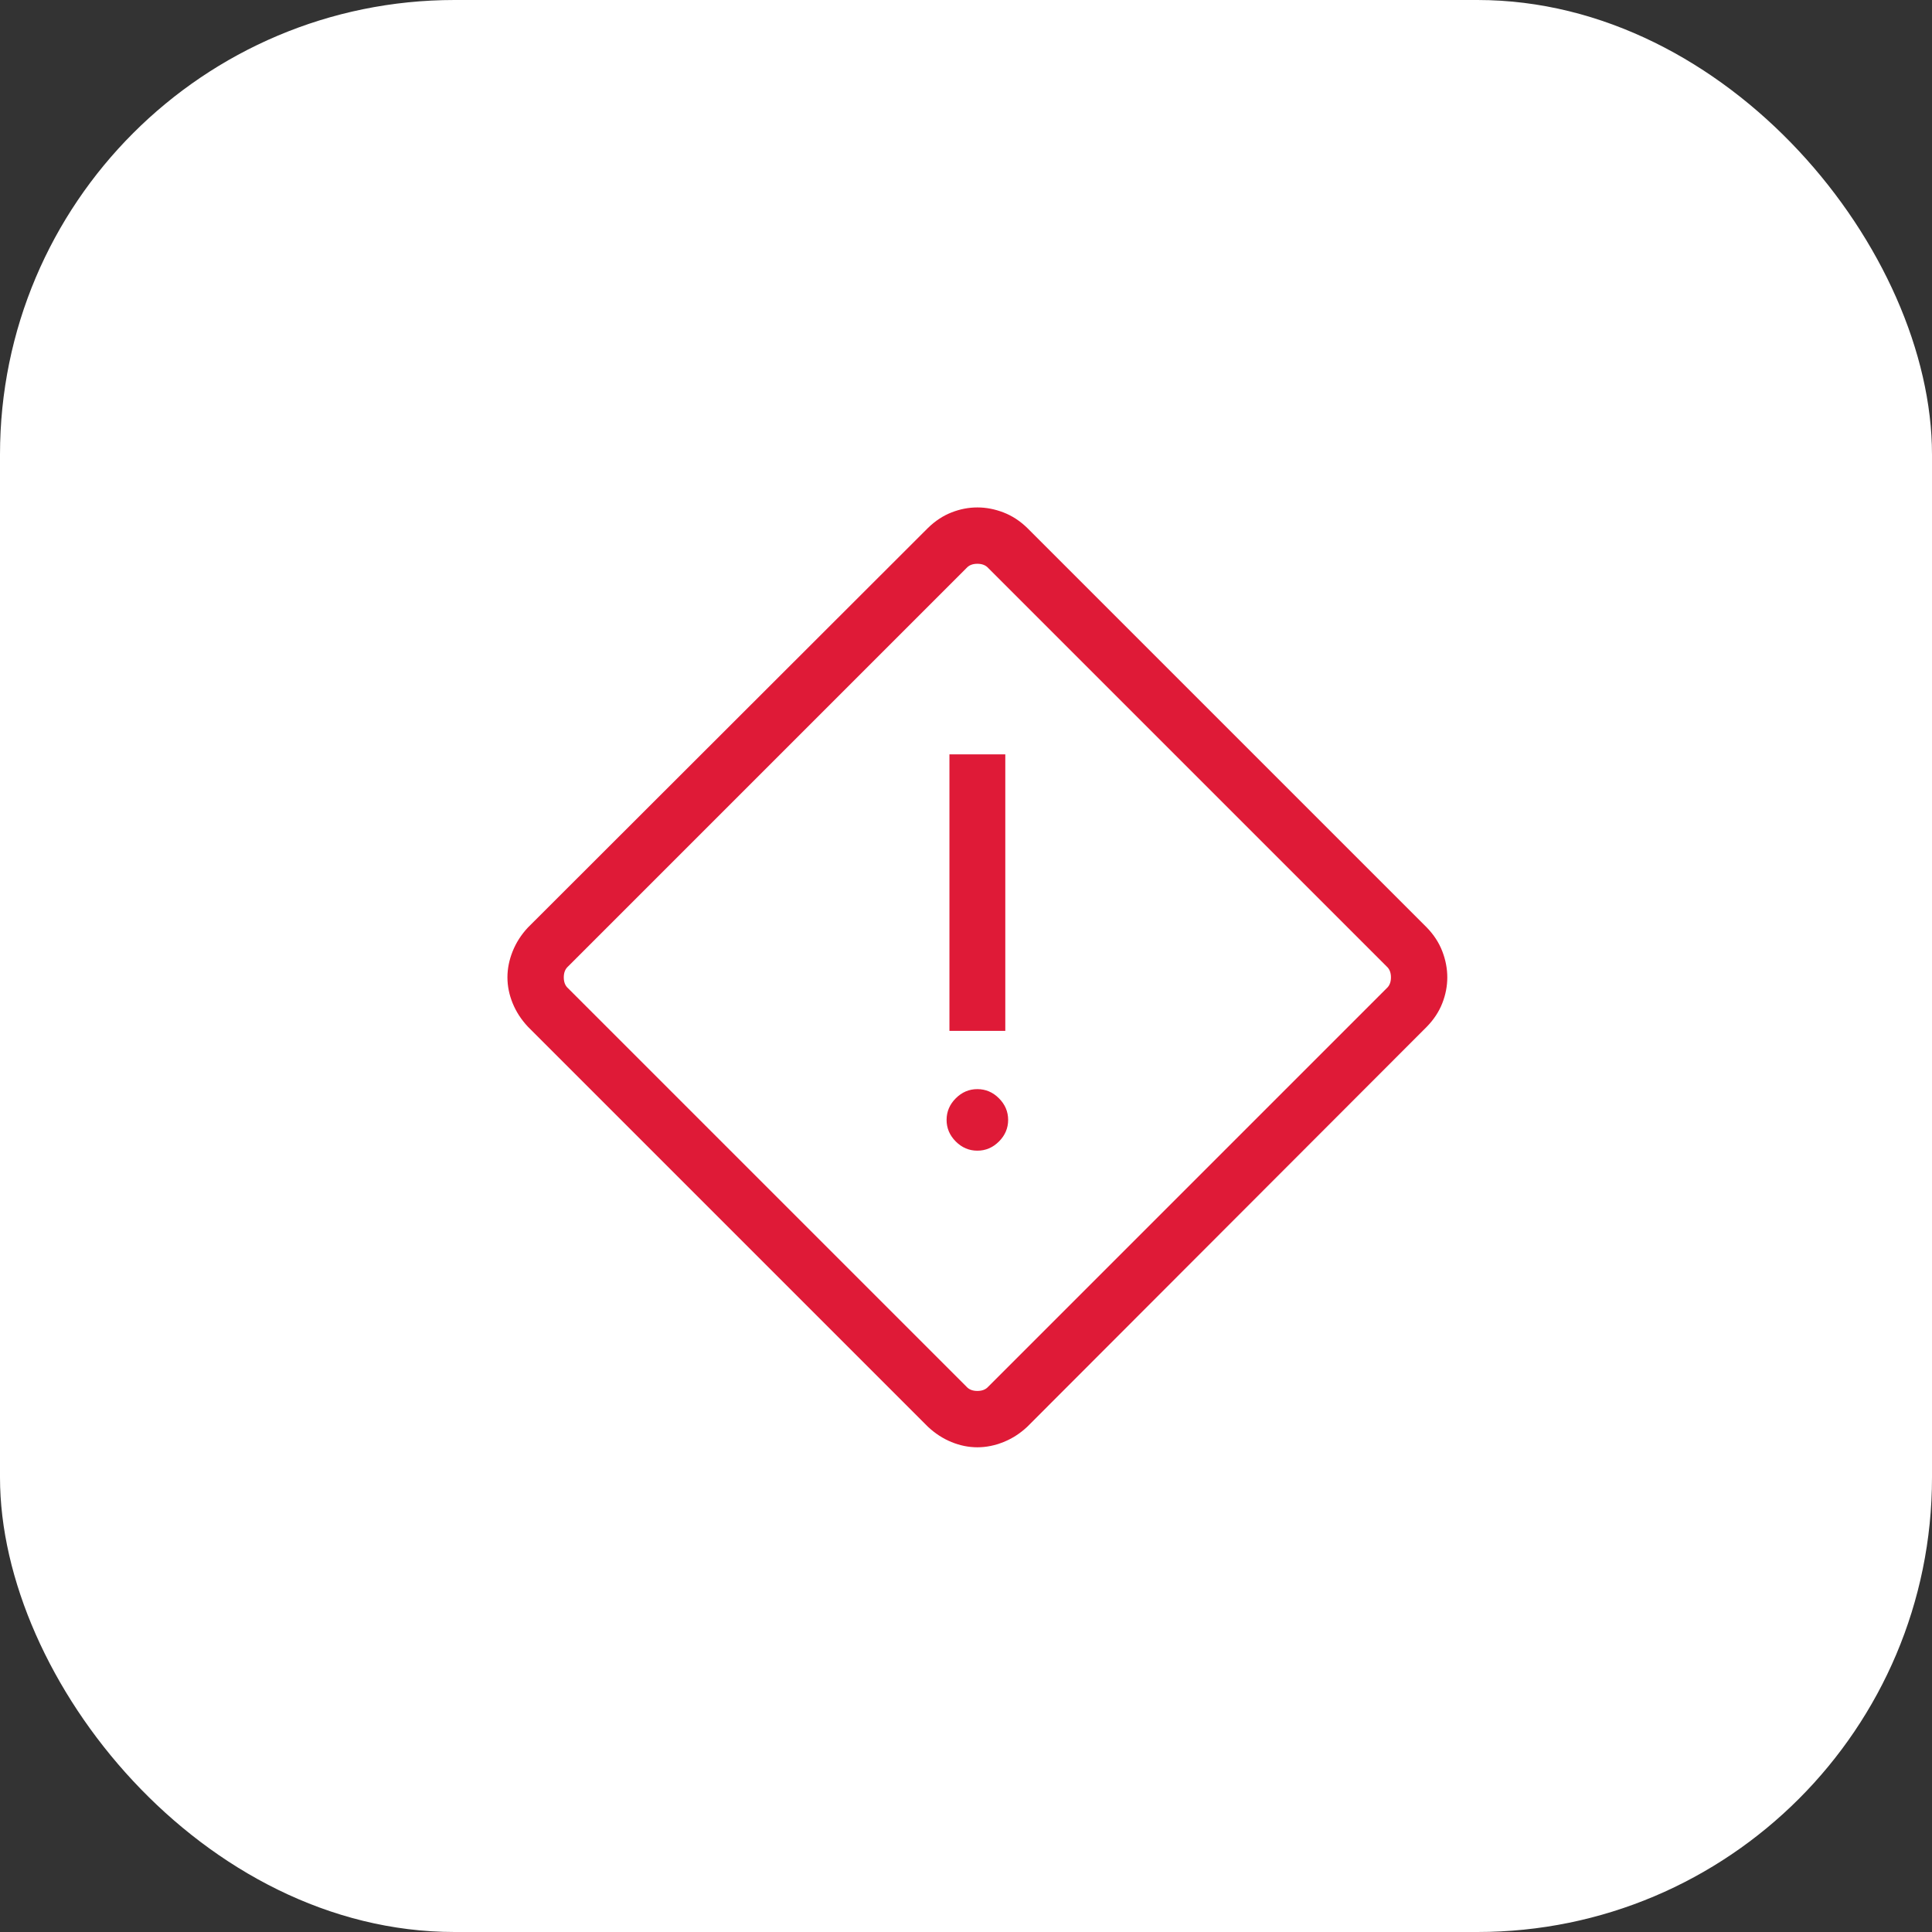 <?xml version="1.0" encoding="UTF-8"?> <svg xmlns="http://www.w3.org/2000/svg" width="85" height="85" viewBox="0 0 85 85" fill="none"><rect x="0" y="0" width="85" height="85" fill="#333333" stroke="none"/><rect width="85" height="85" rx="20" fill="white"></rect><mask id="mask0_280_1872" style="mask-type:alpha" maskUnits="userSpaceOnUse" x="17" y="17" width="52" height="52"><rect x="17" y="17" width="52" height="52" fill="#D9D9D9"></rect></mask><g mask="url(#mask0_280_1872)"><path d="M43 63.675C42.617 63.675 42.237 63.598 41.863 63.445C41.487 63.292 41.143 63.069 40.829 62.775L23.225 45.171C22.931 44.857 22.708 44.513 22.555 44.138C22.402 43.763 22.325 43.383 22.325 43C22.325 42.617 22.402 42.234 22.555 41.852C22.708 41.471 22.931 41.123 23.225 40.808L40.829 23.225C41.143 22.919 41.487 22.692 41.863 22.545C42.237 22.398 42.617 22.325 43 22.325C43.384 22.325 43.766 22.398 44.148 22.545C44.53 22.692 44.877 22.919 45.192 23.225L62.775 40.808C63.081 41.123 63.308 41.471 63.455 41.852C63.602 42.234 63.675 42.617 63.675 43C63.675 43.383 63.602 43.763 63.455 44.138C63.308 44.513 63.081 44.857 62.775 45.171L45.192 62.775C44.877 63.069 44.53 63.292 44.148 63.445C43.766 63.598 43.384 63.675 43 63.675ZM43.479 61.008L61.008 43.479C61.133 43.368 61.196 43.208 61.196 43C61.196 42.792 61.133 42.632 61.008 42.521L43.479 24.992C43.368 24.867 43.208 24.804 43 24.804C42.792 24.804 42.632 24.867 42.521 24.992L24.992 42.521C24.867 42.632 24.804 42.792 24.804 43C24.804 43.208 24.867 43.368 24.992 43.479L42.521 61.008C42.632 61.133 42.792 61.196 43 61.196C43.208 61.196 43.368 61.133 43.479 61.008ZM41.771 45.354H44.229V33.188H41.771V45.354ZM43 50.625C43.364 50.625 43.681 50.49 43.95 50.221C44.219 49.952 44.354 49.635 44.354 49.271C44.354 48.907 44.219 48.59 43.95 48.321C43.681 48.051 43.364 47.917 43 47.917C42.636 47.917 42.319 48.051 42.05 48.321C41.781 48.59 41.646 48.907 41.646 49.271C41.646 49.635 41.781 49.952 42.05 50.221C42.319 50.49 42.636 50.625 43 50.625Z" fill="#DF1A37"></path></g></svg> 